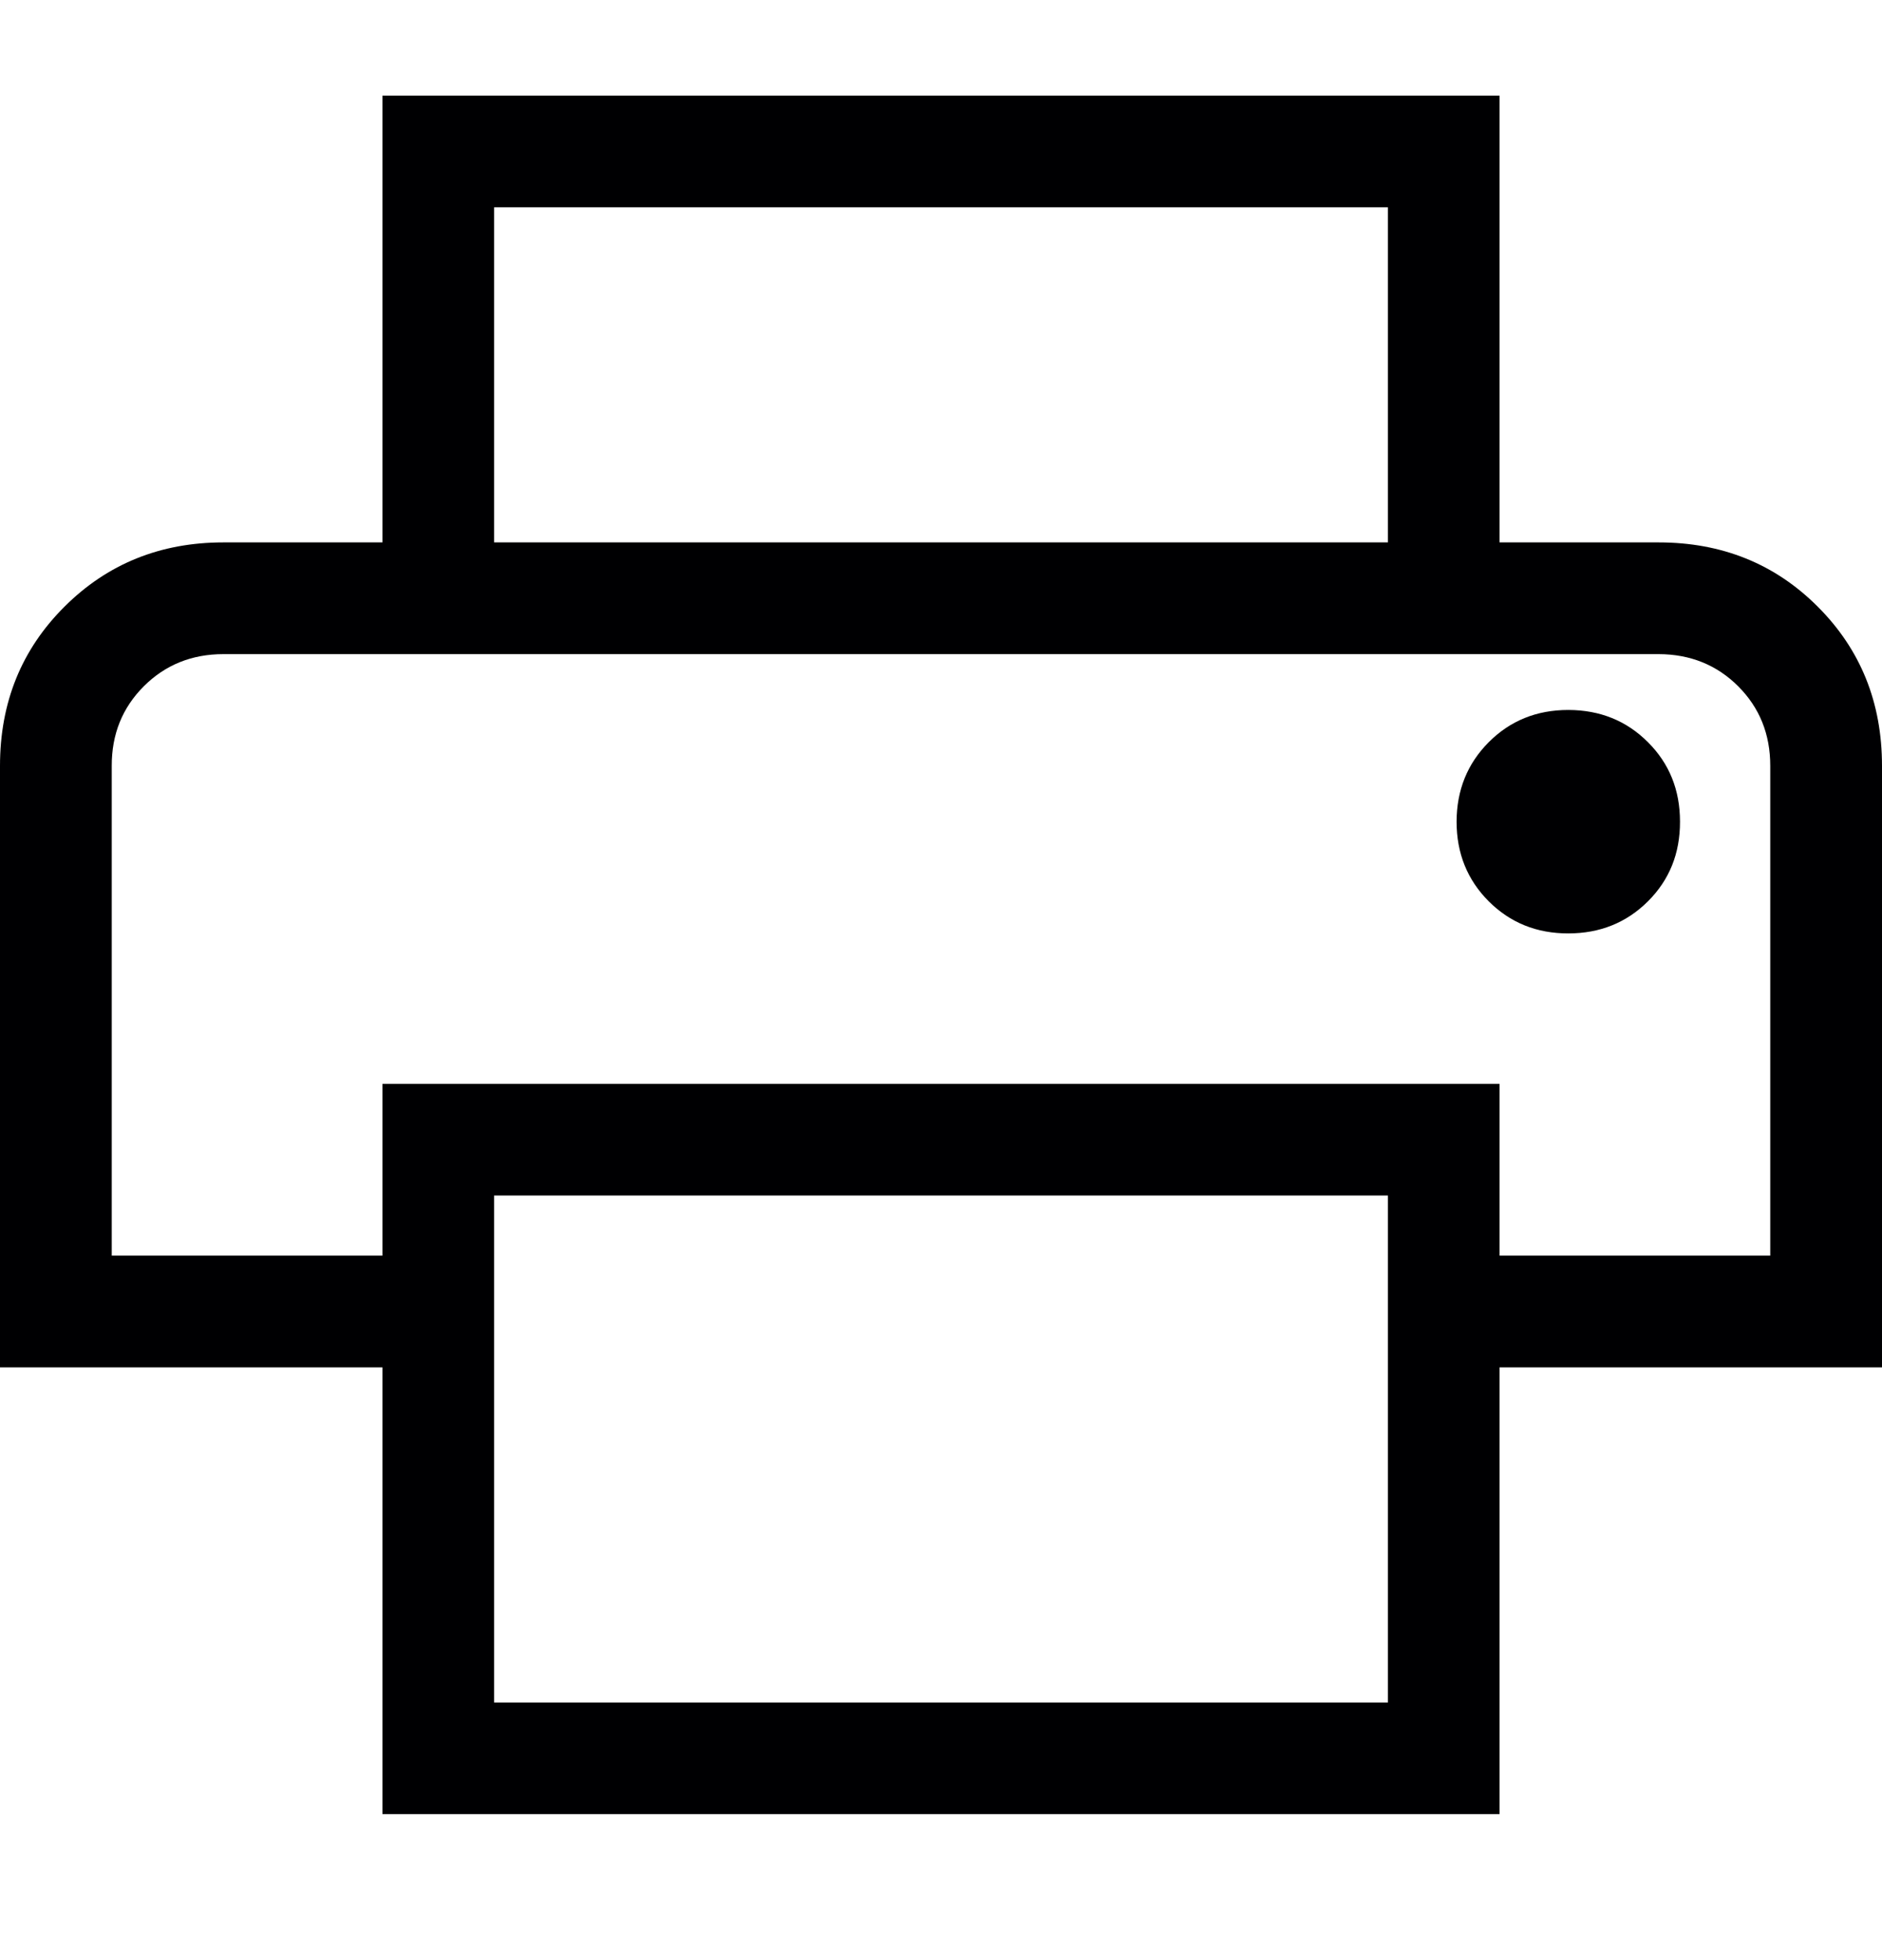 <svg width="24" height="25" viewBox="0 0 24 25" fill="none" xmlns="http://www.w3.org/2000/svg">
<path d="M17.699 6.918V2.644H6.301V6.918H4.877V1.22H19.123V6.918H17.699ZM20 11.905C20.403 11.905 20.742 11.768 21.015 11.496C21.289 11.223 21.425 10.885 21.424 10.48C21.424 10.076 21.288 9.738 21.015 9.466C20.743 9.193 20.404 9.056 20 9.055C19.596 9.055 19.258 9.192 18.985 9.466C18.713 9.739 18.576 10.077 18.575 10.48C18.575 10.884 18.712 11.222 18.985 11.496C19.259 11.769 19.597 11.906 20 11.905ZM17.699 21.714V15.248H6.301V21.714H17.699ZM19.123 23.138H4.877V17.44H0V9.768C0 8.96 0.274 8.284 0.822 7.738C1.37 7.191 2.046 6.918 2.849 6.918H21.151C21.958 6.918 22.635 7.191 23.181 7.738C23.727 8.284 24 8.96 24 9.768V17.44H19.123V23.138ZM22.575 16.015V9.768C22.575 9.364 22.439 9.026 22.166 8.753C21.894 8.481 21.555 8.344 21.151 8.343H2.849C2.446 8.343 2.107 8.48 1.834 8.753C1.56 9.027 1.424 9.365 1.425 9.768V16.015H4.877V13.824H19.123V16.015H22.575Z" fill="#000002"/>
</svg>

